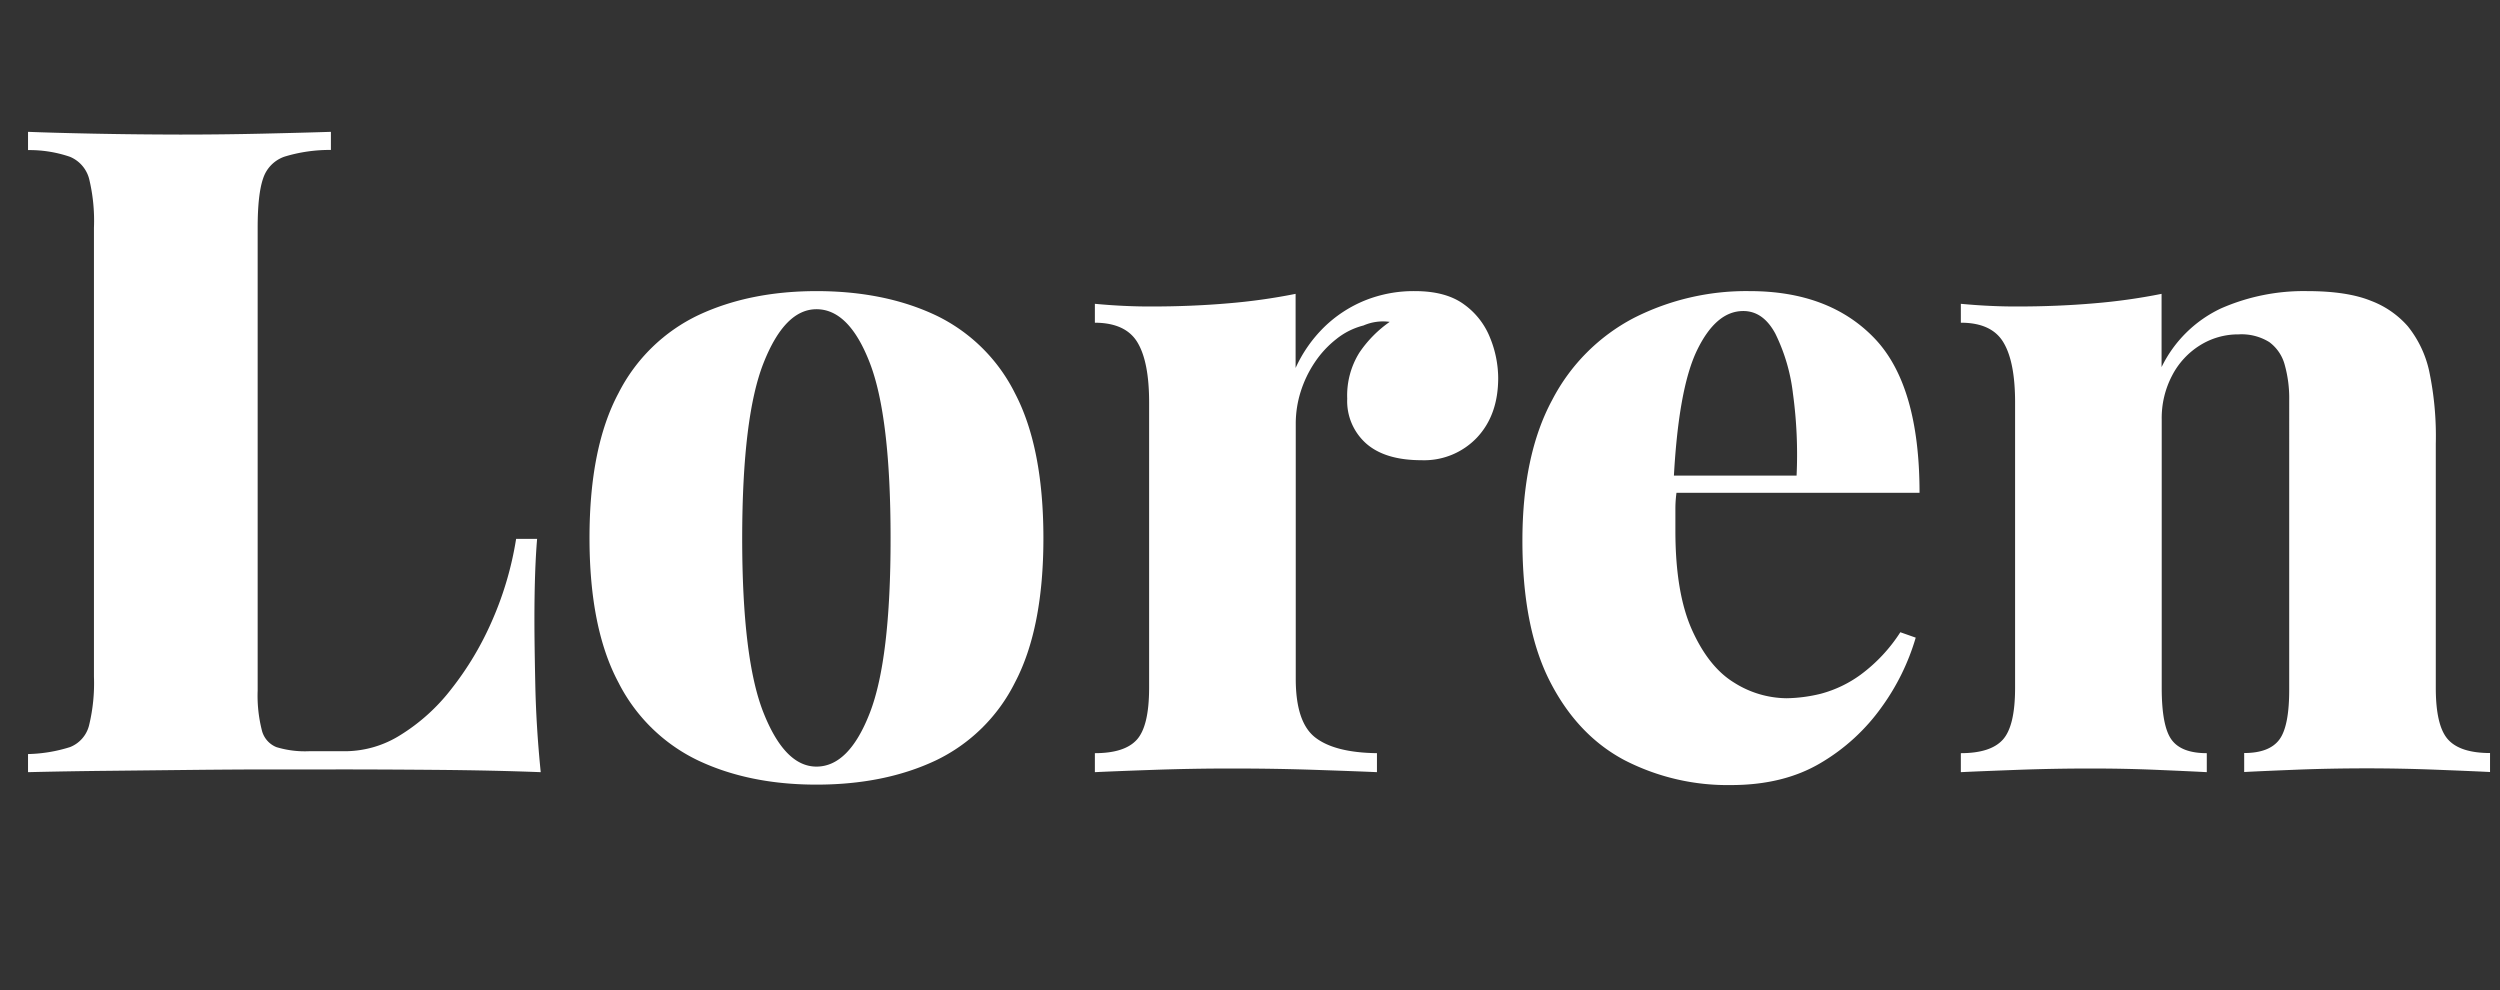 <svg xmlns="http://www.w3.org/2000/svg" id="Layer_1" data-name="Layer 1" viewBox="0 0 512 202.76"><rect x="0" y="0" width="512" height="202.76" fill="#333333" stroke="none"/><defs><style>.cls-1{fill:#fff;}</style></defs><path class="cls-1" d="M67.77,27v3.71a31.54,31.54,0,0,0-9.53,1.38,7,7,0,0,0-4.35,4.45c-.75,2.16-1.12,5.53-1.12,10.09v94.81a28.75,28.75,0,0,0,.84,8.05,5,5,0,0,0,3,3.52,20,20,0,0,0,6.67.84h7.59A21.37,21.37,0,0,0,82,150.54a39.27,39.27,0,0,0,10.37-9.35,63.39,63.39,0,0,0,8.33-13.89,68.07,68.07,0,0,0,5-16.94H110q-.55,6.48-.55,16.67,0,4.62.18,13.24t1.11,17.87q-9.44-.37-21.29-.47t-21.11-.09H56.11q-7.41,0-16.11.09l-17.59.19q-8.89.09-16.67.28v-3.71A30.51,30.51,0,0,0,14.35,153a6.46,6.46,0,0,0,3.89-4.44,36.62,36.62,0,0,0,1-10V46.66a36.43,36.43,0,0,0-1-10.09,6.75,6.75,0,0,0-3.89-4.45,25.56,25.56,0,0,0-8.61-1.38V27q5,.2,13.33.37t17.78.19q8.7,0,17-.19T67.77,27Z"></path><path class="cls-1" d="M167.21,59.62q13.89,0,24.35,4.91a35,35,0,0,1,16.3,16q5.82,11.1,5.83,29.63t-5.83,29.62a35,35,0,0,1-16.3,16q-10.47,4.91-24.35,4.91-13.71,0-24.16-4.91a35.41,35.41,0,0,1-16.39-16q-5.93-11.1-5.93-29.62t5.93-29.63a35.41,35.41,0,0,1,16.39-16Q153.51,59.63,167.21,59.62Zm0,3.71q-6.48,0-10.83,11T152,110.18Q152,135,156.38,146t10.83,11q6.66,0,10.93-11t4.25-35.83q0-24.83-4.25-35.84T167.21,63.33Z"></path><path class="cls-1" d="M289.79,59.62q6.3,0,10,2.69a15.34,15.34,0,0,1,5.37,6.85,22.13,22.13,0,0,1,1.67,8.24q0,7.59-4.35,12.22a14.9,14.9,0,0,1-11.39,4.63q-7.41,0-11.3-3.42a11.62,11.62,0,0,1-3.88-9.17,16.57,16.57,0,0,1,2.49-9.44,24.15,24.15,0,0,1,6.21-6.3,10,10,0,0,0-5.37.74,14.63,14.63,0,0,0-5.56,2.78,20.54,20.54,0,0,0-4.44,4.81,23.32,23.32,0,0,0-2.87,6,21.76,21.76,0,0,0-1,6.57v52.22q0,8.9,4,12T282,154.25v3.89c-2.85-.13-7-.28-12.6-.47s-11.29-.28-17.22-.28q-8,0-16,.28t-11.95.47v-3.89q6.12,0,8.61-2.78t2.5-10.56V82.4q0-8.34-2.41-12.31t-8.7-4V62.22q5.92.56,11.48.55,8.34,0,15.83-.65a120.42,120.42,0,0,0,13.8-1.94V75.36A27.87,27.87,0,0,1,271.18,67a26,26,0,0,1,8.34-5.46A26.61,26.61,0,0,1,289.79,59.62Z"></path><path class="cls-1" d="M358.31,59.62q16.29,0,25.55,9.63t9.26,31.67H333.68l-.19-3.52h34.45a92,92,0,0,0-.74-16.76,37.56,37.56,0,0,0-3.61-12.31q-2.5-4.64-6.58-4.63-5.55,0-9.44,8t-4.82,27l.74,1.3a24,24,0,0,0-.37,4.17v4.53q0,12.78,3.43,20.37t8.61,10.74A20.4,20.4,0,0,0,365.9,143a31.1,31.1,0,0,0,7-.92,24.54,24.54,0,0,0,8.14-3.89,32.88,32.88,0,0,0,8.15-8.71l3.15,1.11a46.42,46.42,0,0,1-6.94,14.17,40.62,40.62,0,0,1-12.5,11.48q-7.6,4.53-18.34,4.54a46.1,46.1,0,0,1-21.85-5.09q-9.63-5.1-15.27-16.11t-5.65-28.8q0-17.6,6.11-28.89a39.34,39.34,0,0,1,16.67-16.75A50.78,50.78,0,0,1,358.31,59.62Z"></path><path class="cls-1" d="M472.56,59.62q8.15,0,13.05,2a18.87,18.87,0,0,1,7.5,5.19,22.2,22.2,0,0,1,4.36,9.07,64.73,64.73,0,0,1,1.38,15v50q0,7.78,2.5,10.56t8.61,2.78v3.89c-2.47-.13-6.14-.28-11-.47s-9.6-.28-14.17-.28q-7.59,0-14.63.28c-4.69.19-8.21.34-10.55.47v-3.89q5.17,0,7.22-2.78t2-10.56V82a25.35,25.35,0,0,0-.93-7.32,8.48,8.48,0,0,0-3.15-4.62,10.77,10.77,0,0,0-6.29-1.58,14.73,14.73,0,0,0-7.87,2.22,15.88,15.88,0,0,0-5.74,6.21,18.7,18.7,0,0,0-2.13,9v55q0,7.78,2,10.56t7.23,2.78v3.89c-2.35-.13-5.74-.28-10.19-.47s-8.95-.28-13.52-.28q-7.59,0-15.18.28c-5.06.19-8.89.34-11.48.47v-3.89q6.11,0,8.61-2.78t2.5-10.56V82.4q0-8.34-2.41-12.31c-1.6-2.66-4.51-4-8.7-4V62.22q5.92.56,11.48.55,8.33,0,15.83-.65a120.42,120.42,0,0,0,13.8-1.94v15a25.72,25.72,0,0,1,12.13-12A42.11,42.11,0,0,1,472.56,59.62Z"></path></svg>
